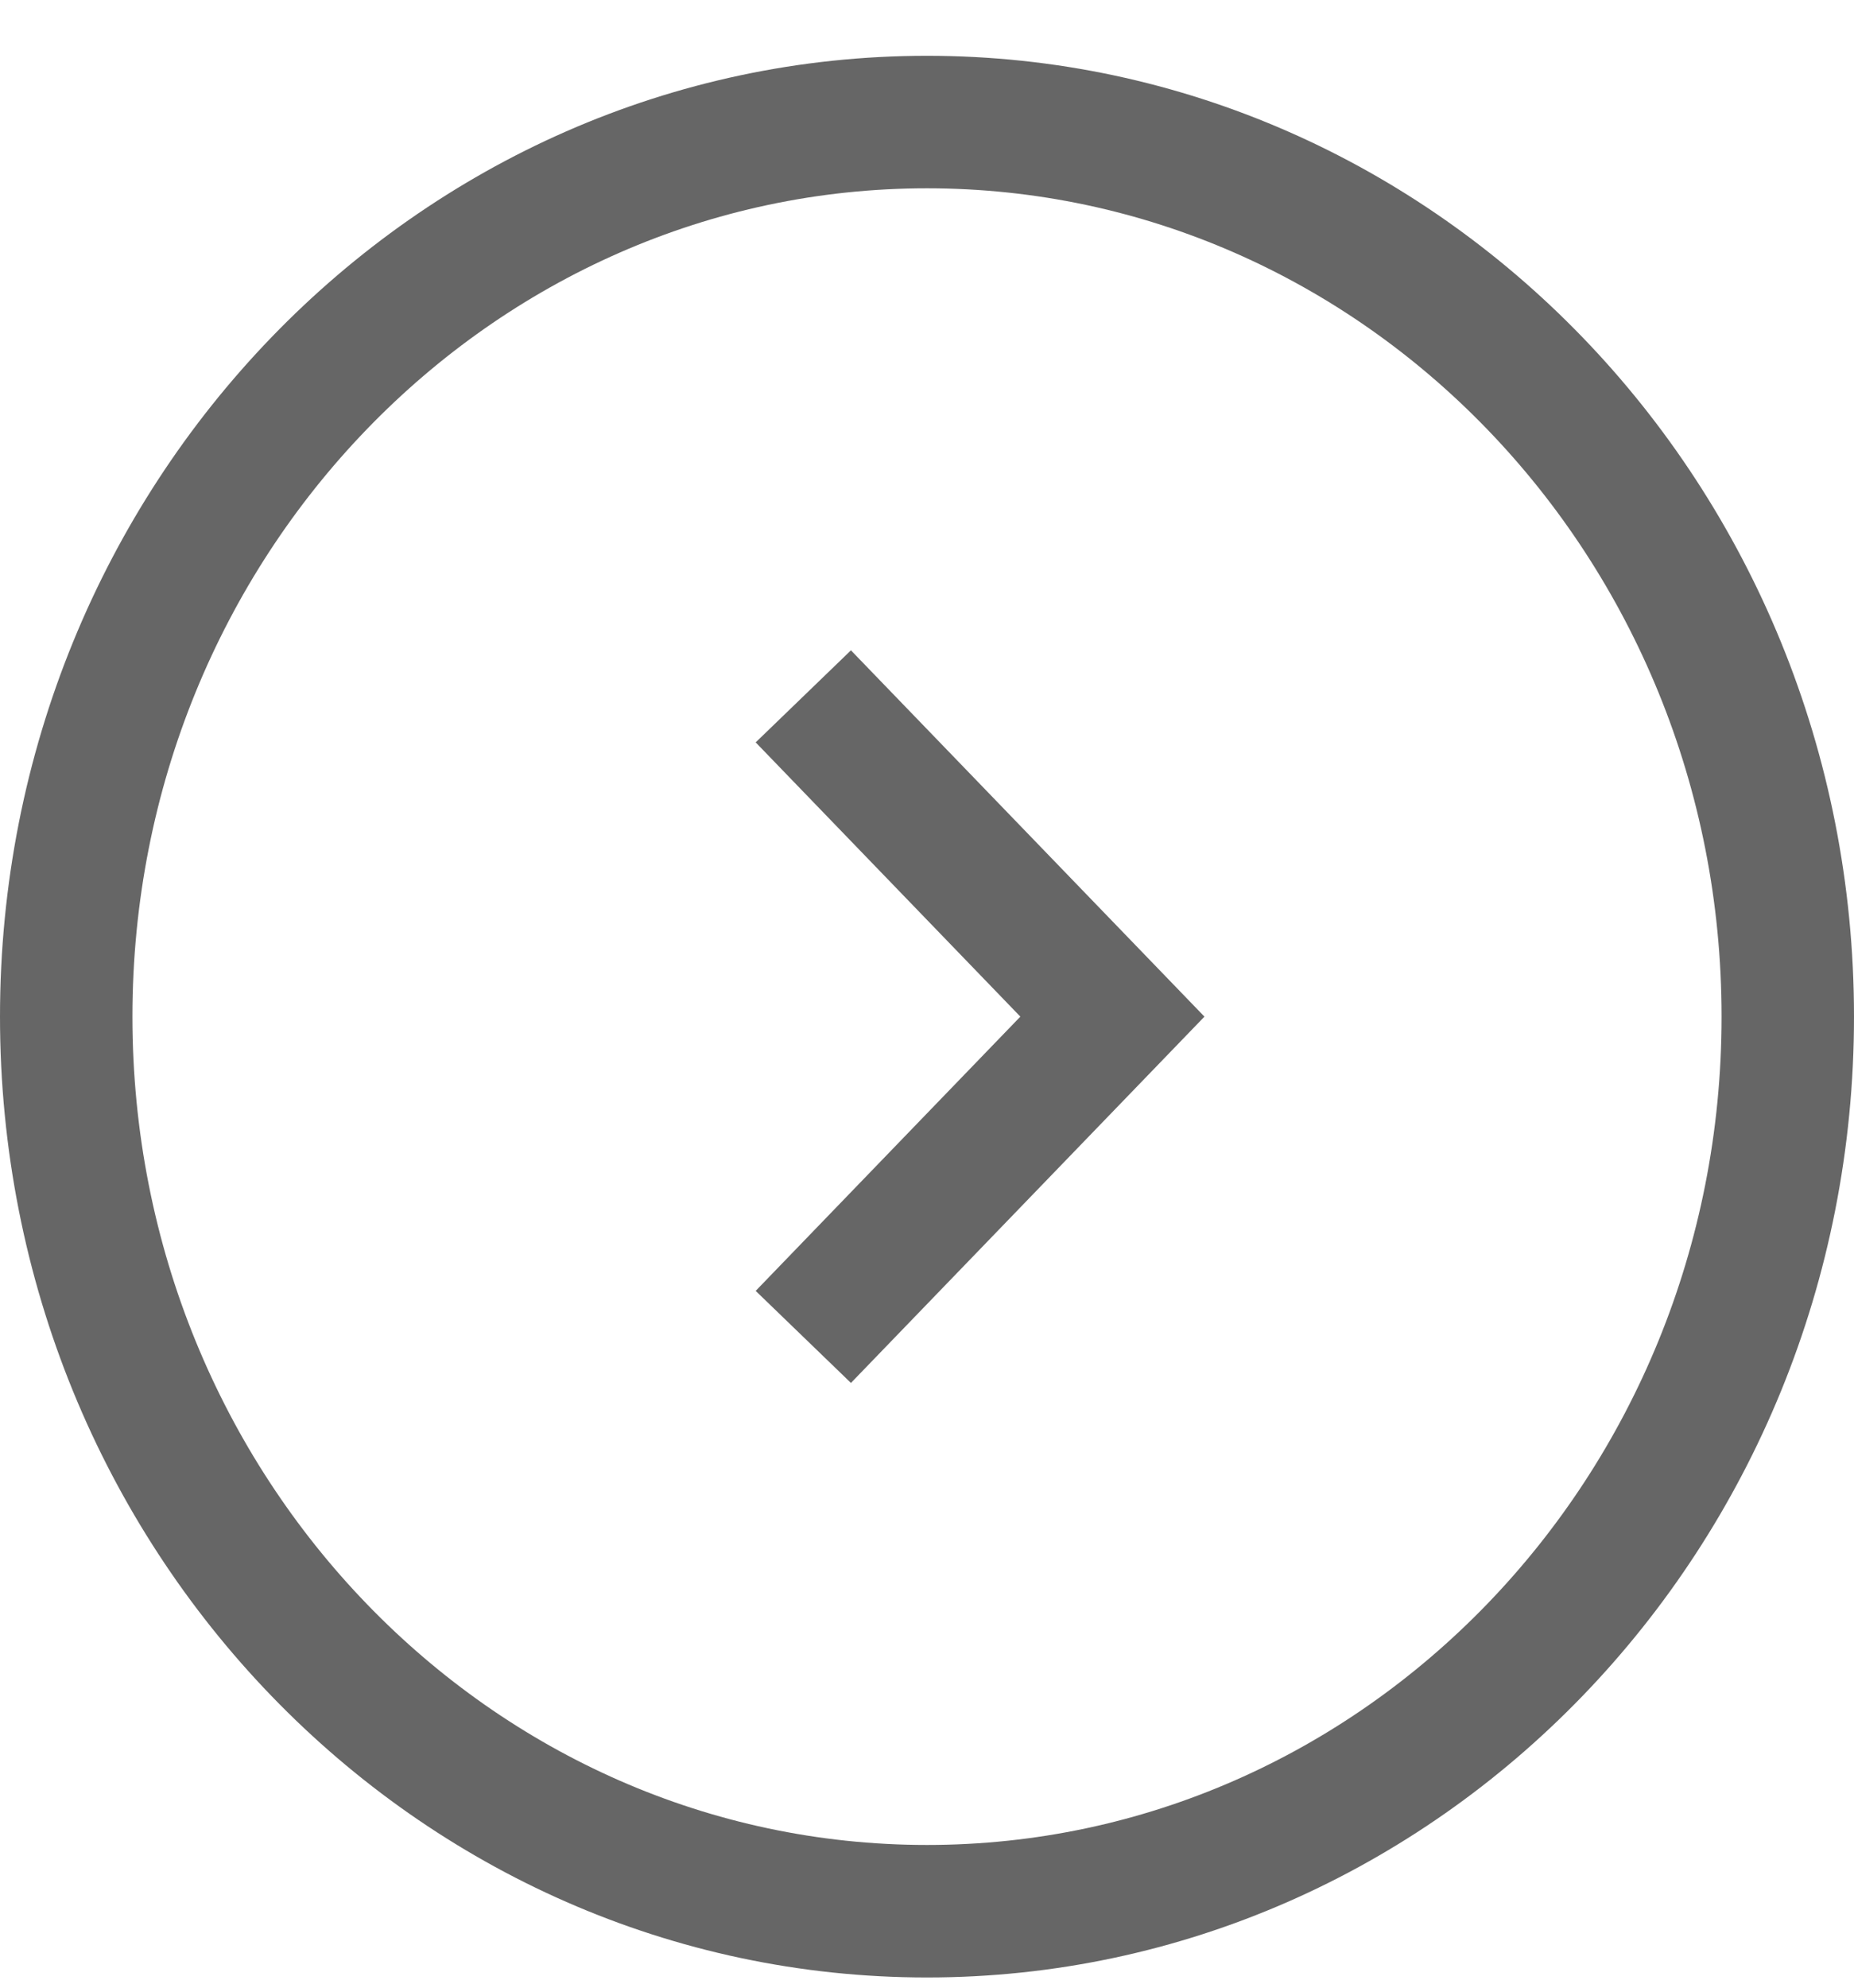 <svg width="14" height="15" viewBox="0 0 14 15" fill="none" xmlns="http://www.w3.org/2000/svg">
<path d="M13.5 7.672C13.5 11.417 10.573 14.423 7 14.423C3.427 14.423 0.5 11.417 0.5 7.672C0.5 3.927 3.427 0.921 7 0.921C10.573 0.921 13.5 3.927 13.5 7.672Z" stroke="#666666"/>
<path d="M6.066 5.255L8.4 7.672L6.066 10.089" stroke="#666666"/>
</svg>
